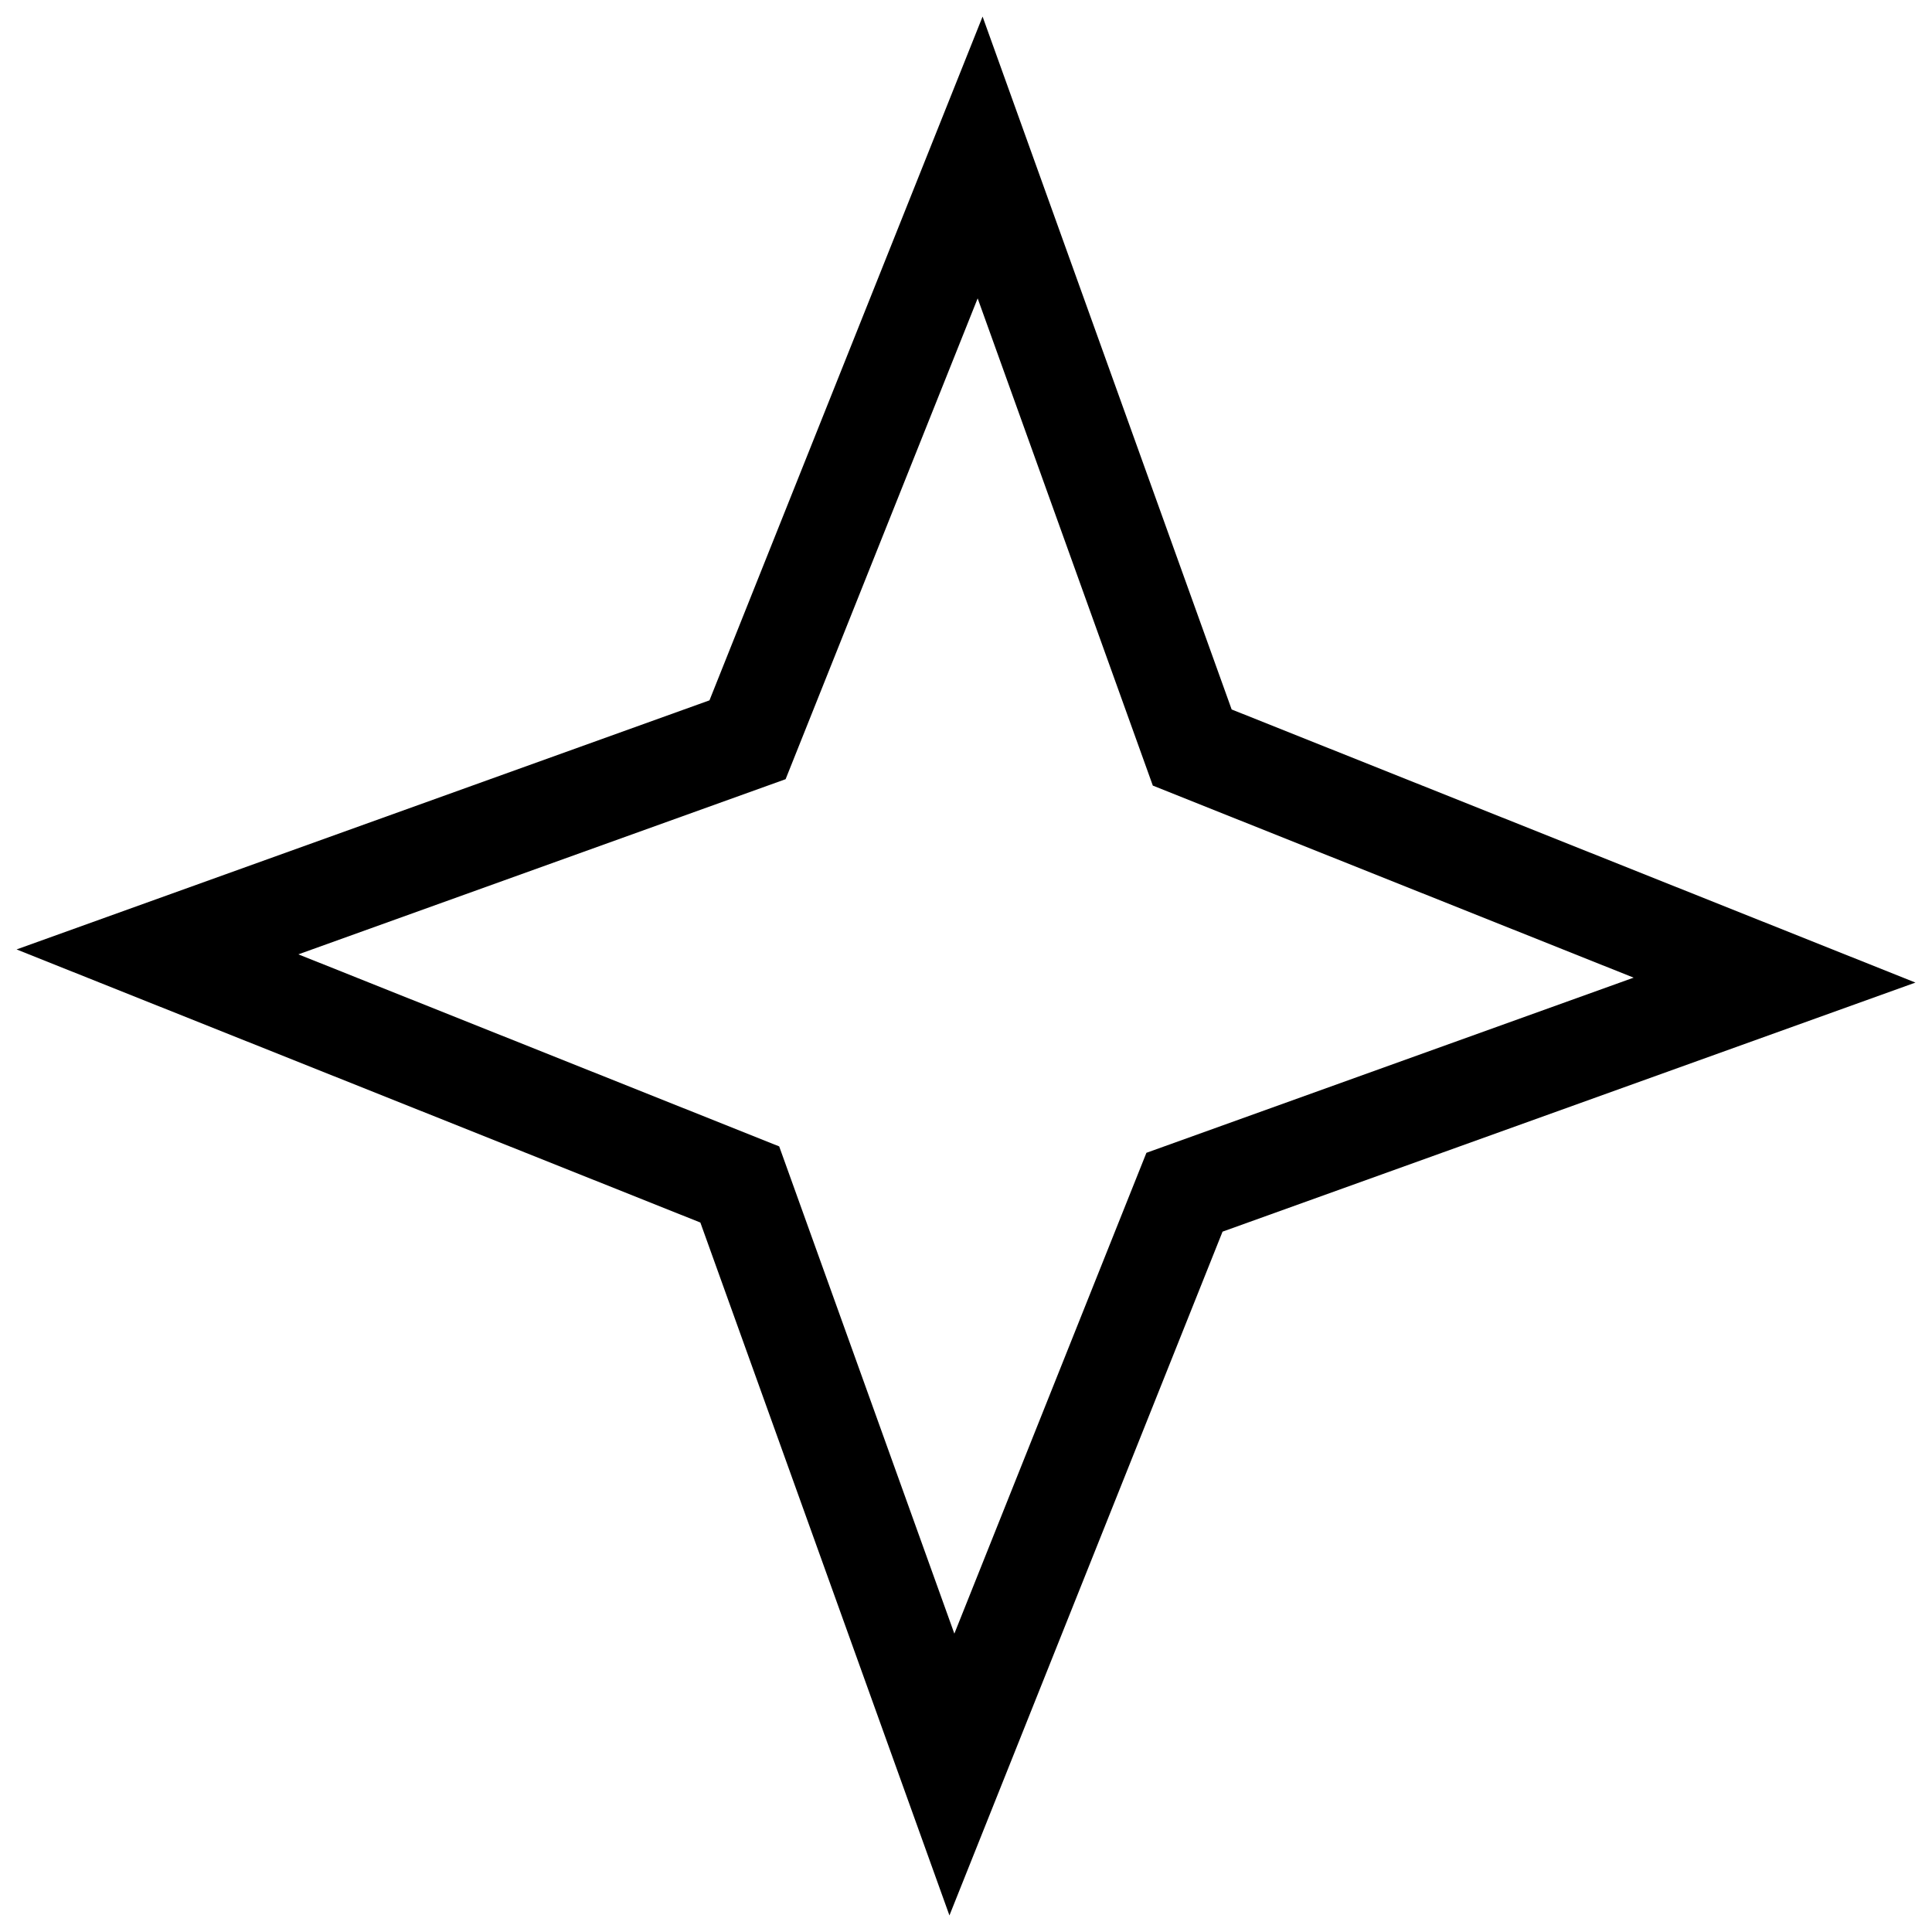 <?xml version="1.0" encoding="UTF-8"?>
<svg xmlns="http://www.w3.org/2000/svg" width="115.972" height="115.972" viewBox="0 0 115.972 115.972">
  <g id="Path_4" data-name="Path 4" transform="translate(1.99) rotate(1)" fill="none">
    <path d="M57,0,72.675,41.325,114,57,72.675,72.675,57,114,41.325,72.675,0,57,41.325,41.325Z" stroke="none"></path>
    <path d="M 57 16.918 L 45.977 45.977 L 16.918 57 L 45.977 68.023 L 57 97.082 L 68.023 68.023 L 97.082 57 L 68.023 45.977 L 57 16.918 M 57 0 L 72.675 41.325 L 114 57 L 72.675 72.675 L 57 114 L 41.325 72.675 L -1.52587890625e-05 57 L 41.325 41.325 L 57 0 Z" stroke="none" fill="#000"></path>
  </g>
</svg>
